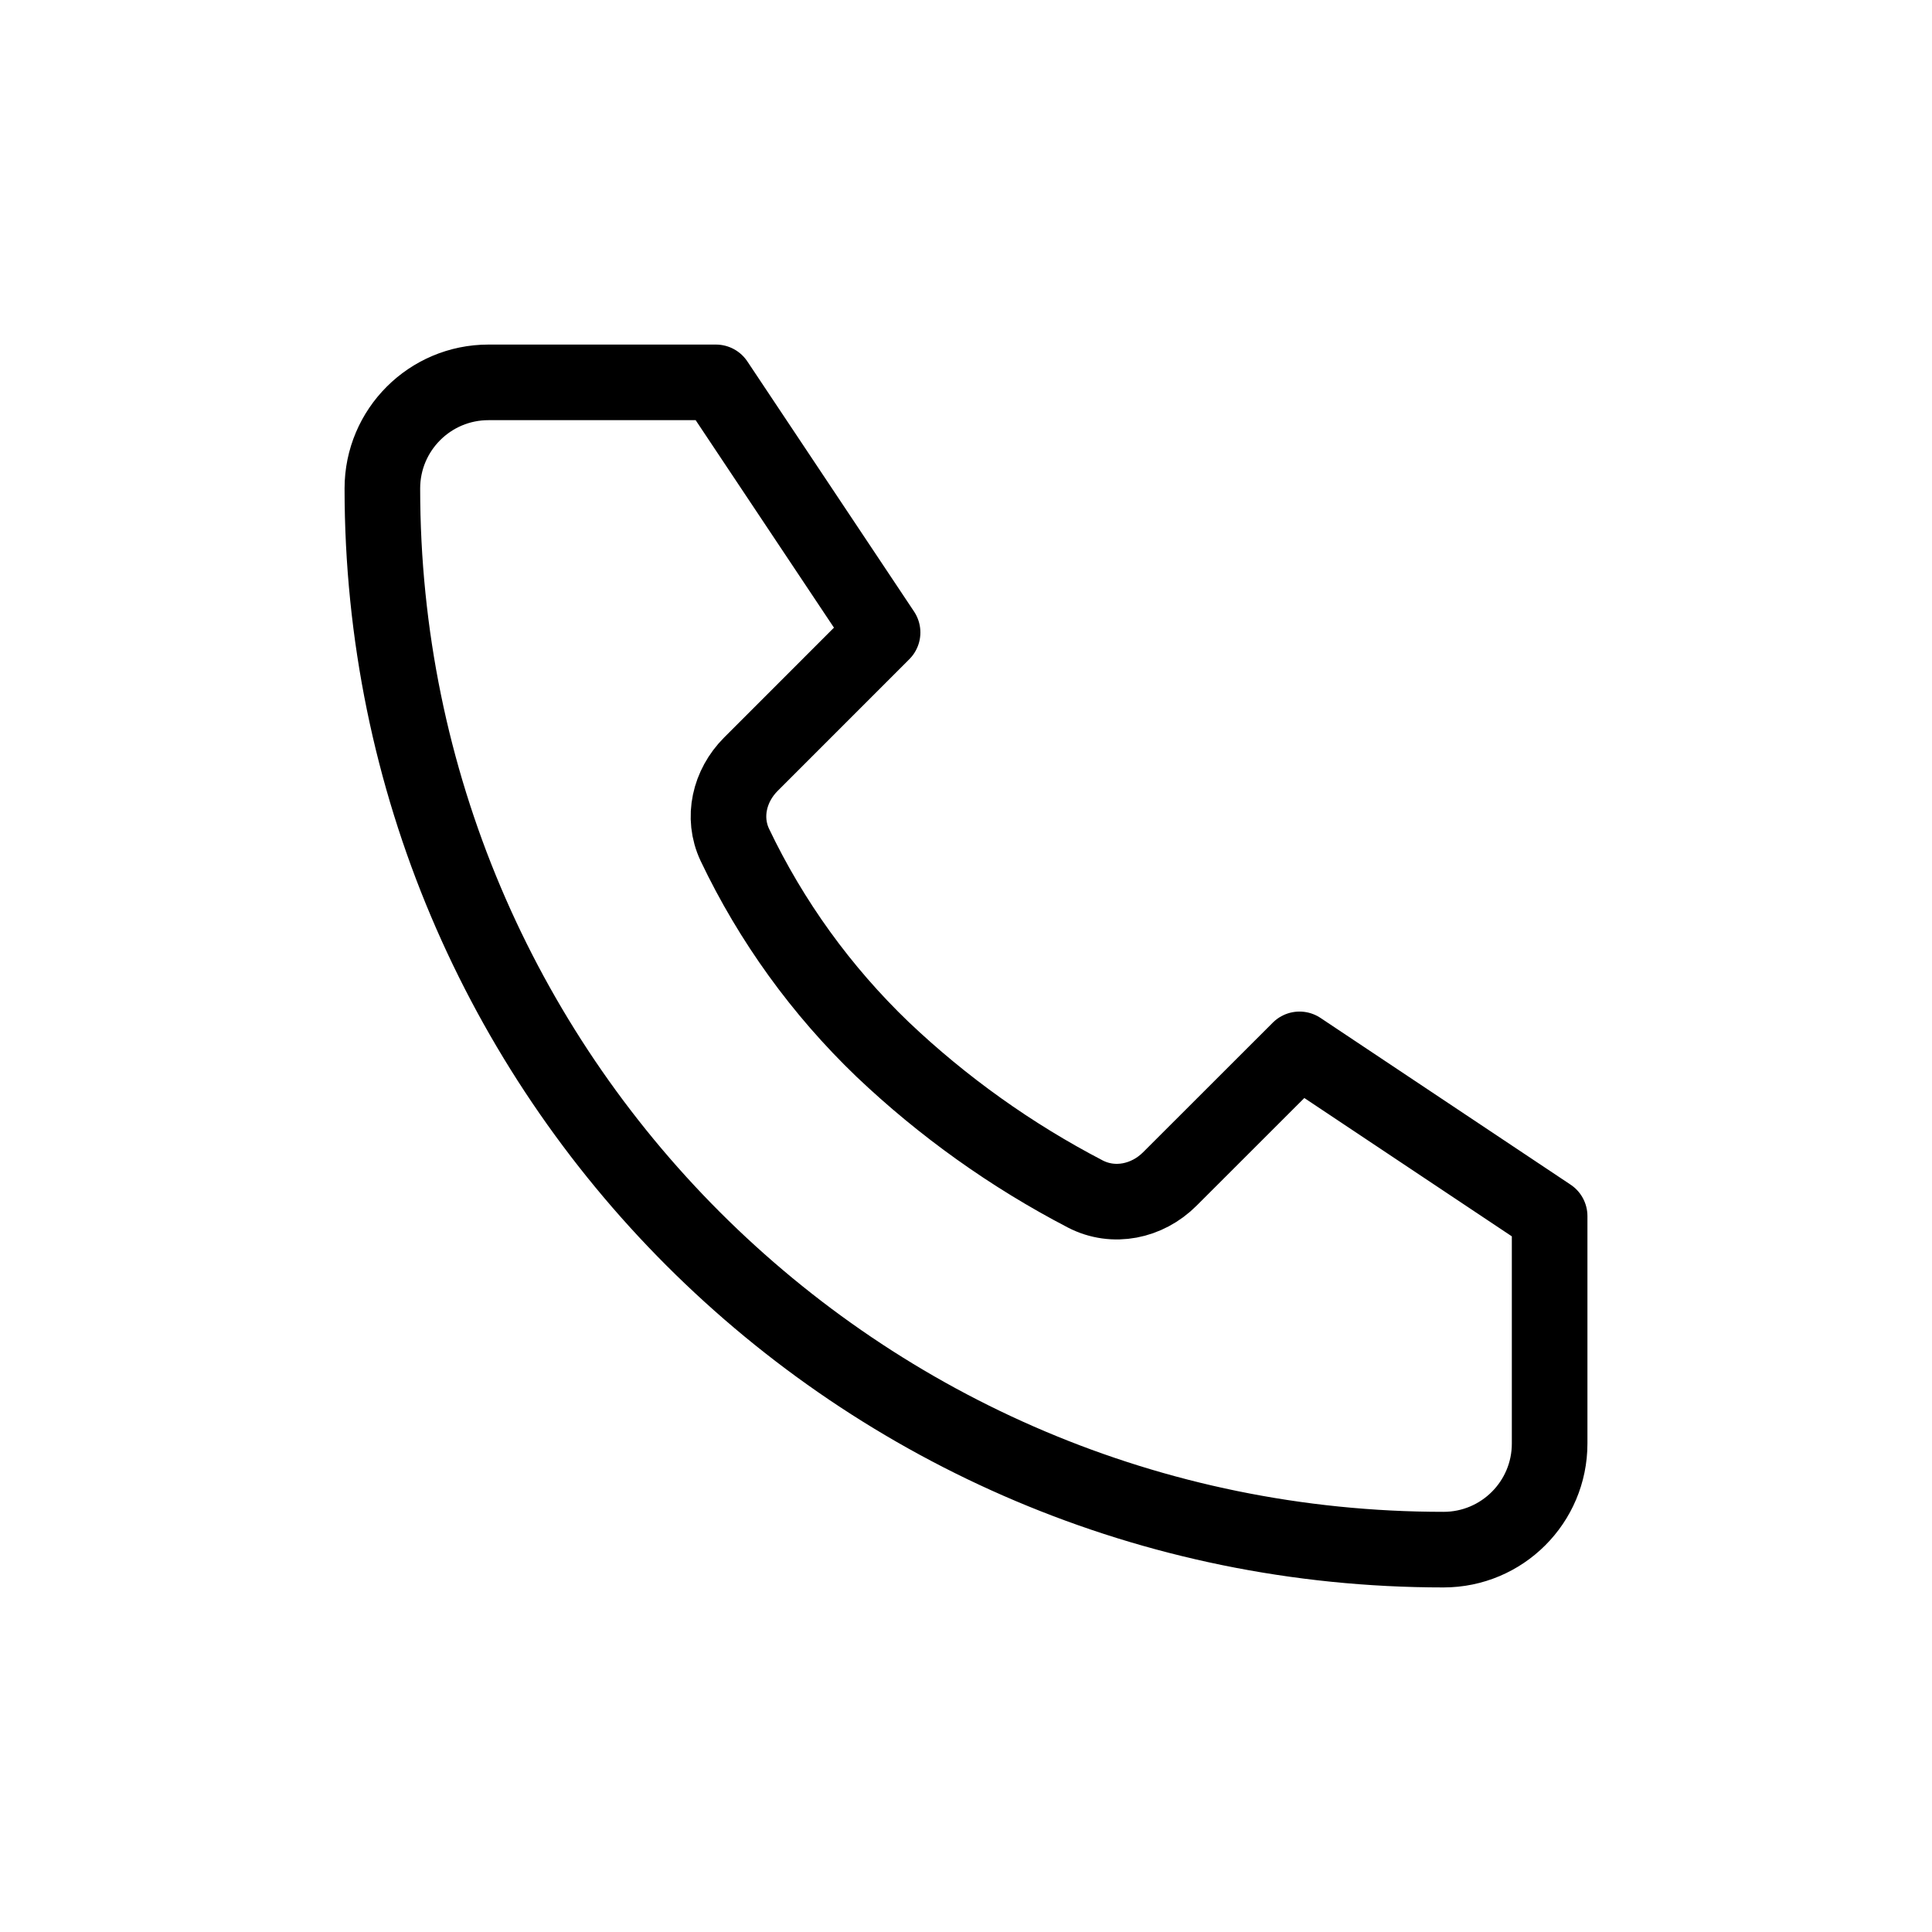 <?xml version="1.0" encoding="UTF-8"?> <svg xmlns="http://www.w3.org/2000/svg" width="46" height="46" viewBox="0 0 46 46" fill="none"> <path d="M17.045 9.104H11.63C10.235 9.104 9.104 10.235 9.104 11.63C9.104 25.584 20.416 36.896 34.37 36.896C35.765 36.896 36.896 35.765 36.896 34.37V28.955L30.941 24.985L27.853 28.071C27.316 28.608 26.515 28.777 25.84 28.428C24.079 27.511 22.454 26.353 21.014 24.985C19.557 23.587 18.364 21.937 17.495 20.113C17.189 19.462 17.367 18.708 17.877 18.197L21.014 15.059L17.045 9.104Z" stroke="black" stroke-width="1.8" stroke-linecap="round" stroke-linejoin="round"></path> </svg> 